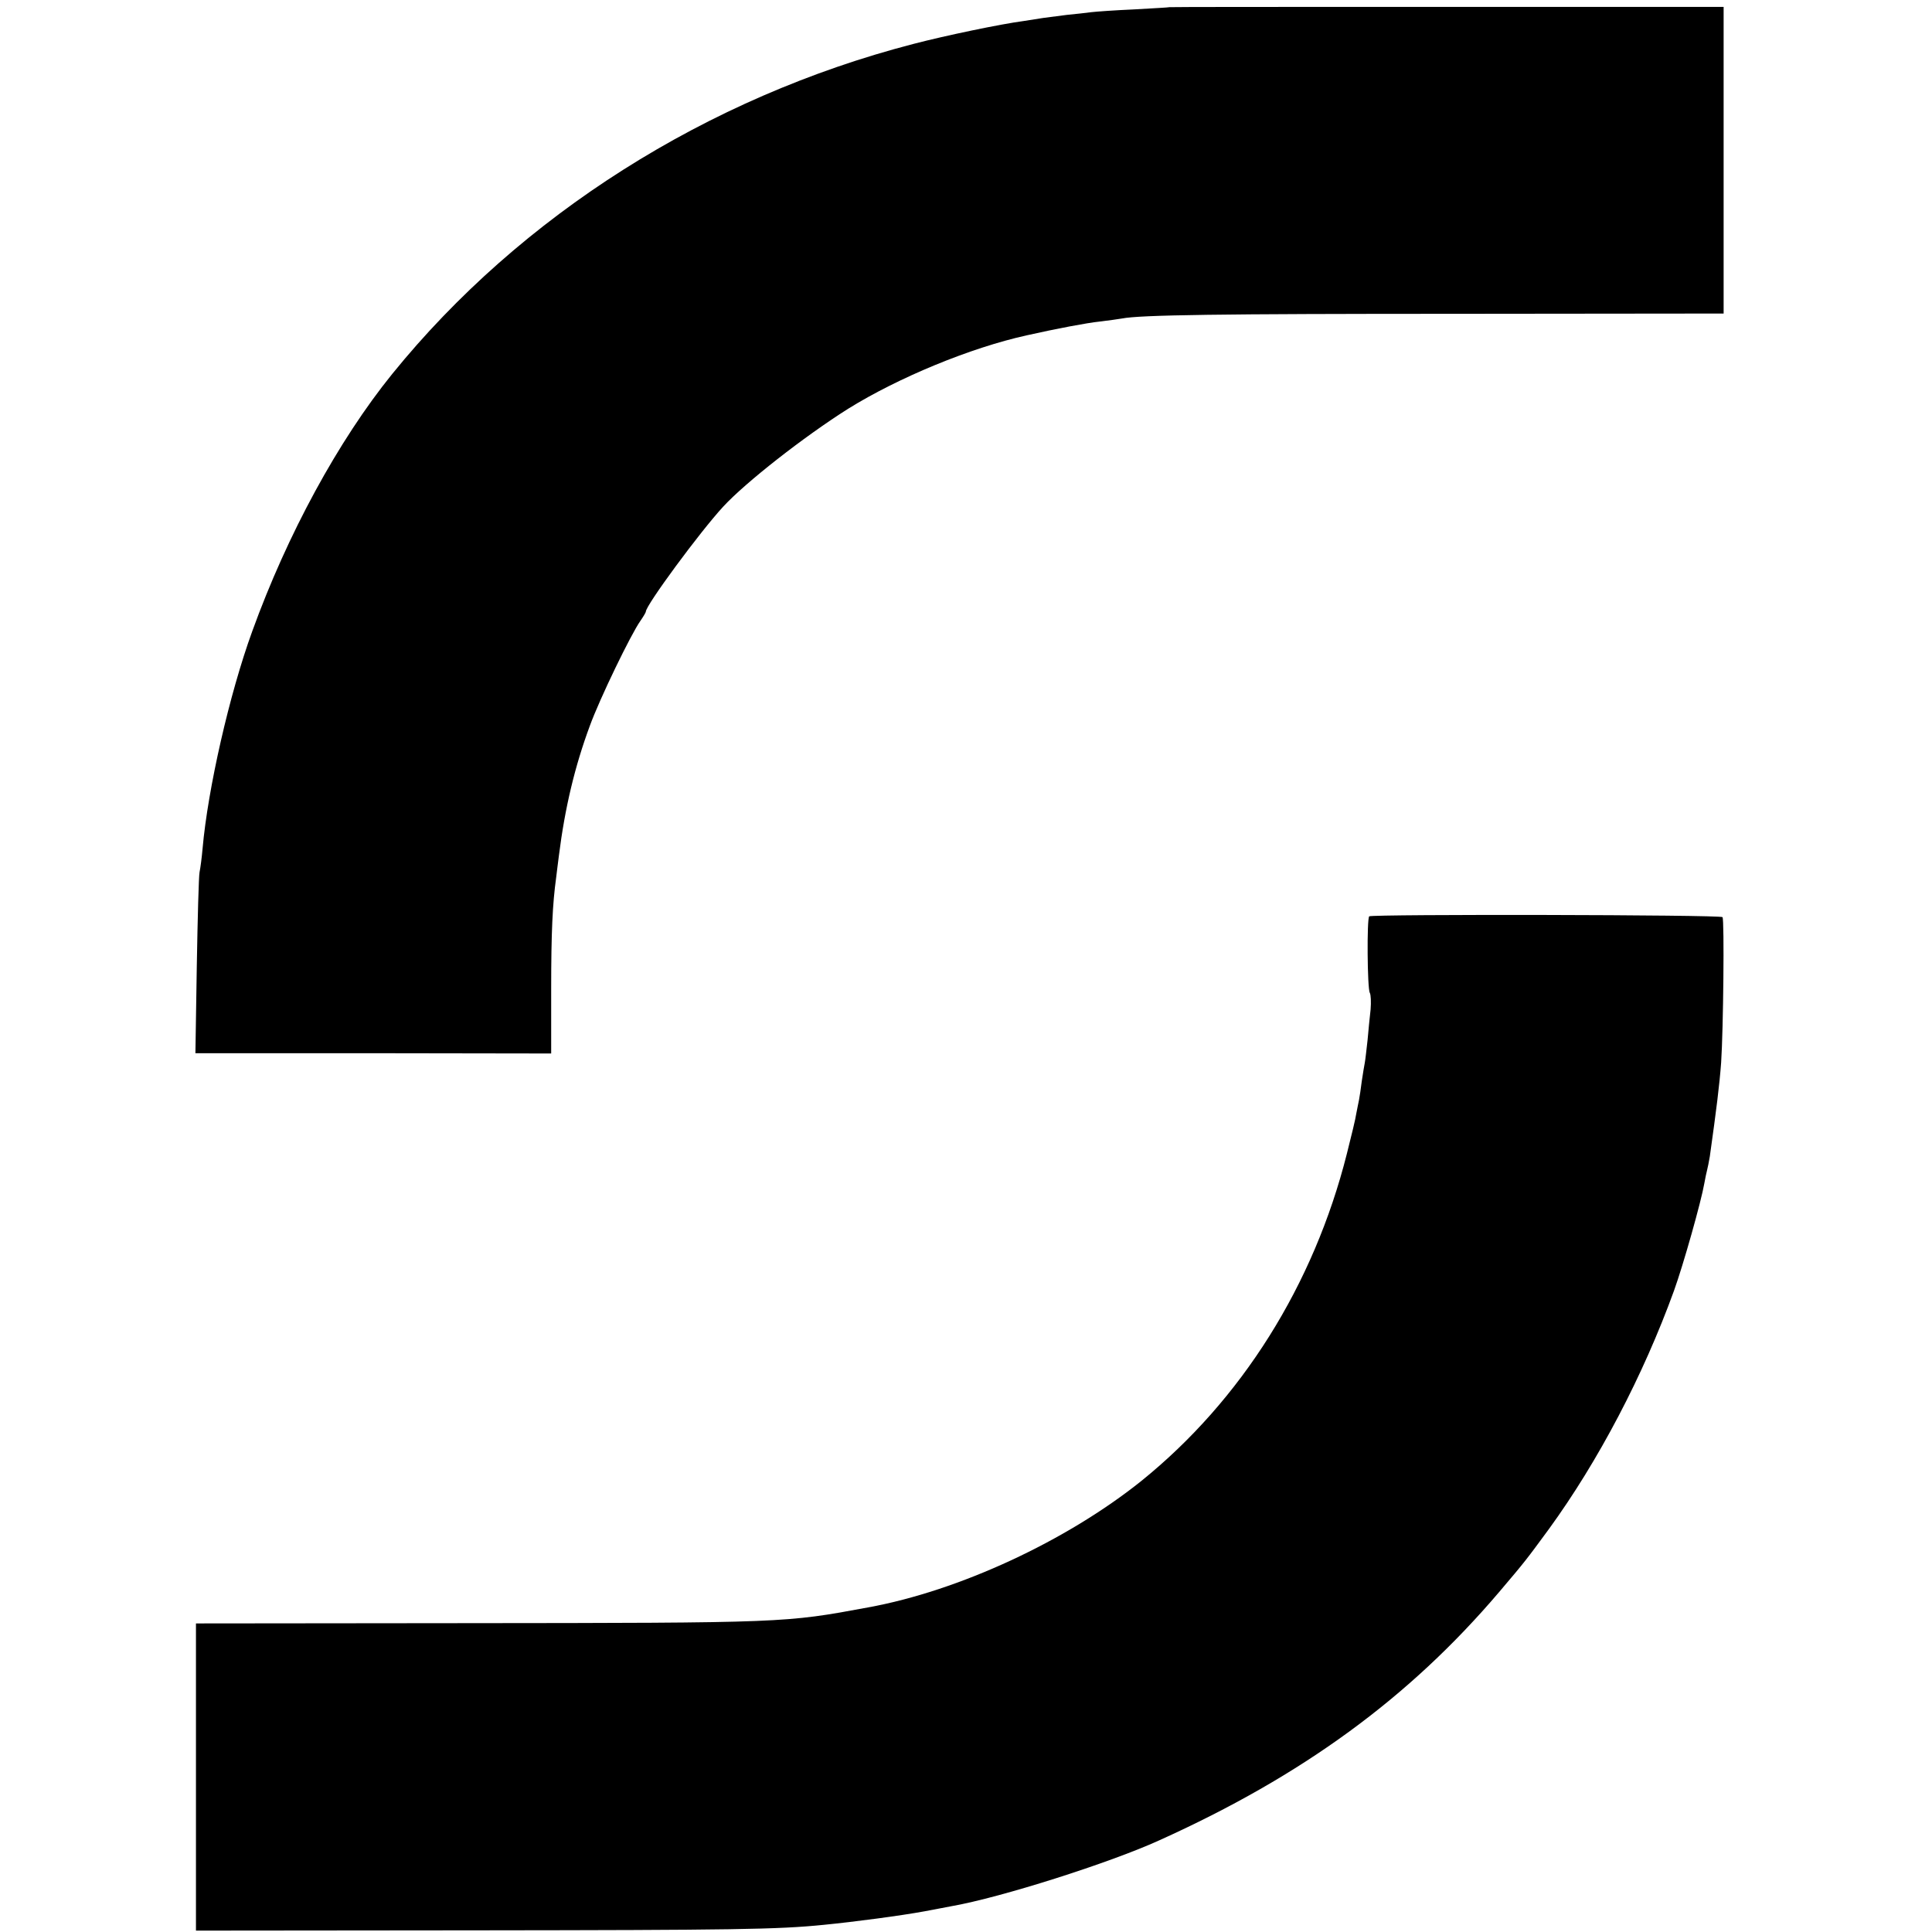 <?xml version="1.0" standalone="no"?>
<!DOCTYPE svg PUBLIC "-//W3C//DTD SVG 20010904//EN"
 "http://www.w3.org/TR/2001/REC-SVG-20010904/DTD/svg10.dtd">
<svg version="1.0" xmlns="http://www.w3.org/2000/svg"
 width="700pt" height="700pt" viewBox="0 0 700 700"
 preserveAspectRatio="xMidYMid meet">
<g transform="translate(0,700) scale(0.1,-0.1)"
fill="#000000" stroke="none">
<path d="M4237 6974 c-1 -1 -58 -4 -127 -8 -69 -3 -138 -8 -155 -10 -16 -2
-57 -7 -90 -10 -33 -4 -71 -9 -85 -11 -14 -2 -45 -7 -70 -11 -84 -11 -285 -53
-400 -83 -749 -194 -1424 -622 -1889 -1196 -195 -241 -380 -581 -507 -932 -83
-228 -161 -572 -180 -787 -3 -34 -8 -72 -11 -86 -3 -14 -7 -167 -10 -341 l-5
-315 644 0 645 -1 0 231 c0 211 5 311 18 406 2 19 7 55 10 80 22 175 58 324
112 470 36 99 149 332 183 380 11 16 20 31 20 34 0 23 196 289 280 380 81 88
293 254 453 355 182 113 443 221 647 266 107 24 217 45 265 50 33 4 69 9 80
11 66 13 355 17 1215 17 l965 1 0 555 0 556 -1003 0 c-552 0 -1004 0 -1005 -1z"/>
<path d="M4961 3680 c-9 -7 -7 -262 2 -277 4 -7 5 -34 3 -60 -3 -26 -8 -76
-11 -111 -4 -35 -8 -72 -10 -82 -2 -10 -7 -40 -11 -67 -3 -26 -8 -57 -10 -68
-2 -11 -7 -33 -10 -50 -2 -16 -18 -82 -34 -145 -120 -476 -382 -893 -745
-1186 -271 -217 -660 -398 -990 -458 -302 -56 -298 -56 -1457 -57 l-978 -1 0
-556 0 -557 1022 1 c924 1 1085 3 1253 20 112 11 278 33 365 49 41 8 86 16
100 19 176 31 570 156 750 238 519 234 906 517 1231 899 96 113 98 116 181
229 179 246 342 557 453 863 34 94 99 325 110 389 3 18 8 40 10 48 2 8 7 31
10 50 24 171 35 259 41 340 8 120 12 517 5 527 -6 9 -1269 11 -1280 3z"/>
</g>
</svg>
